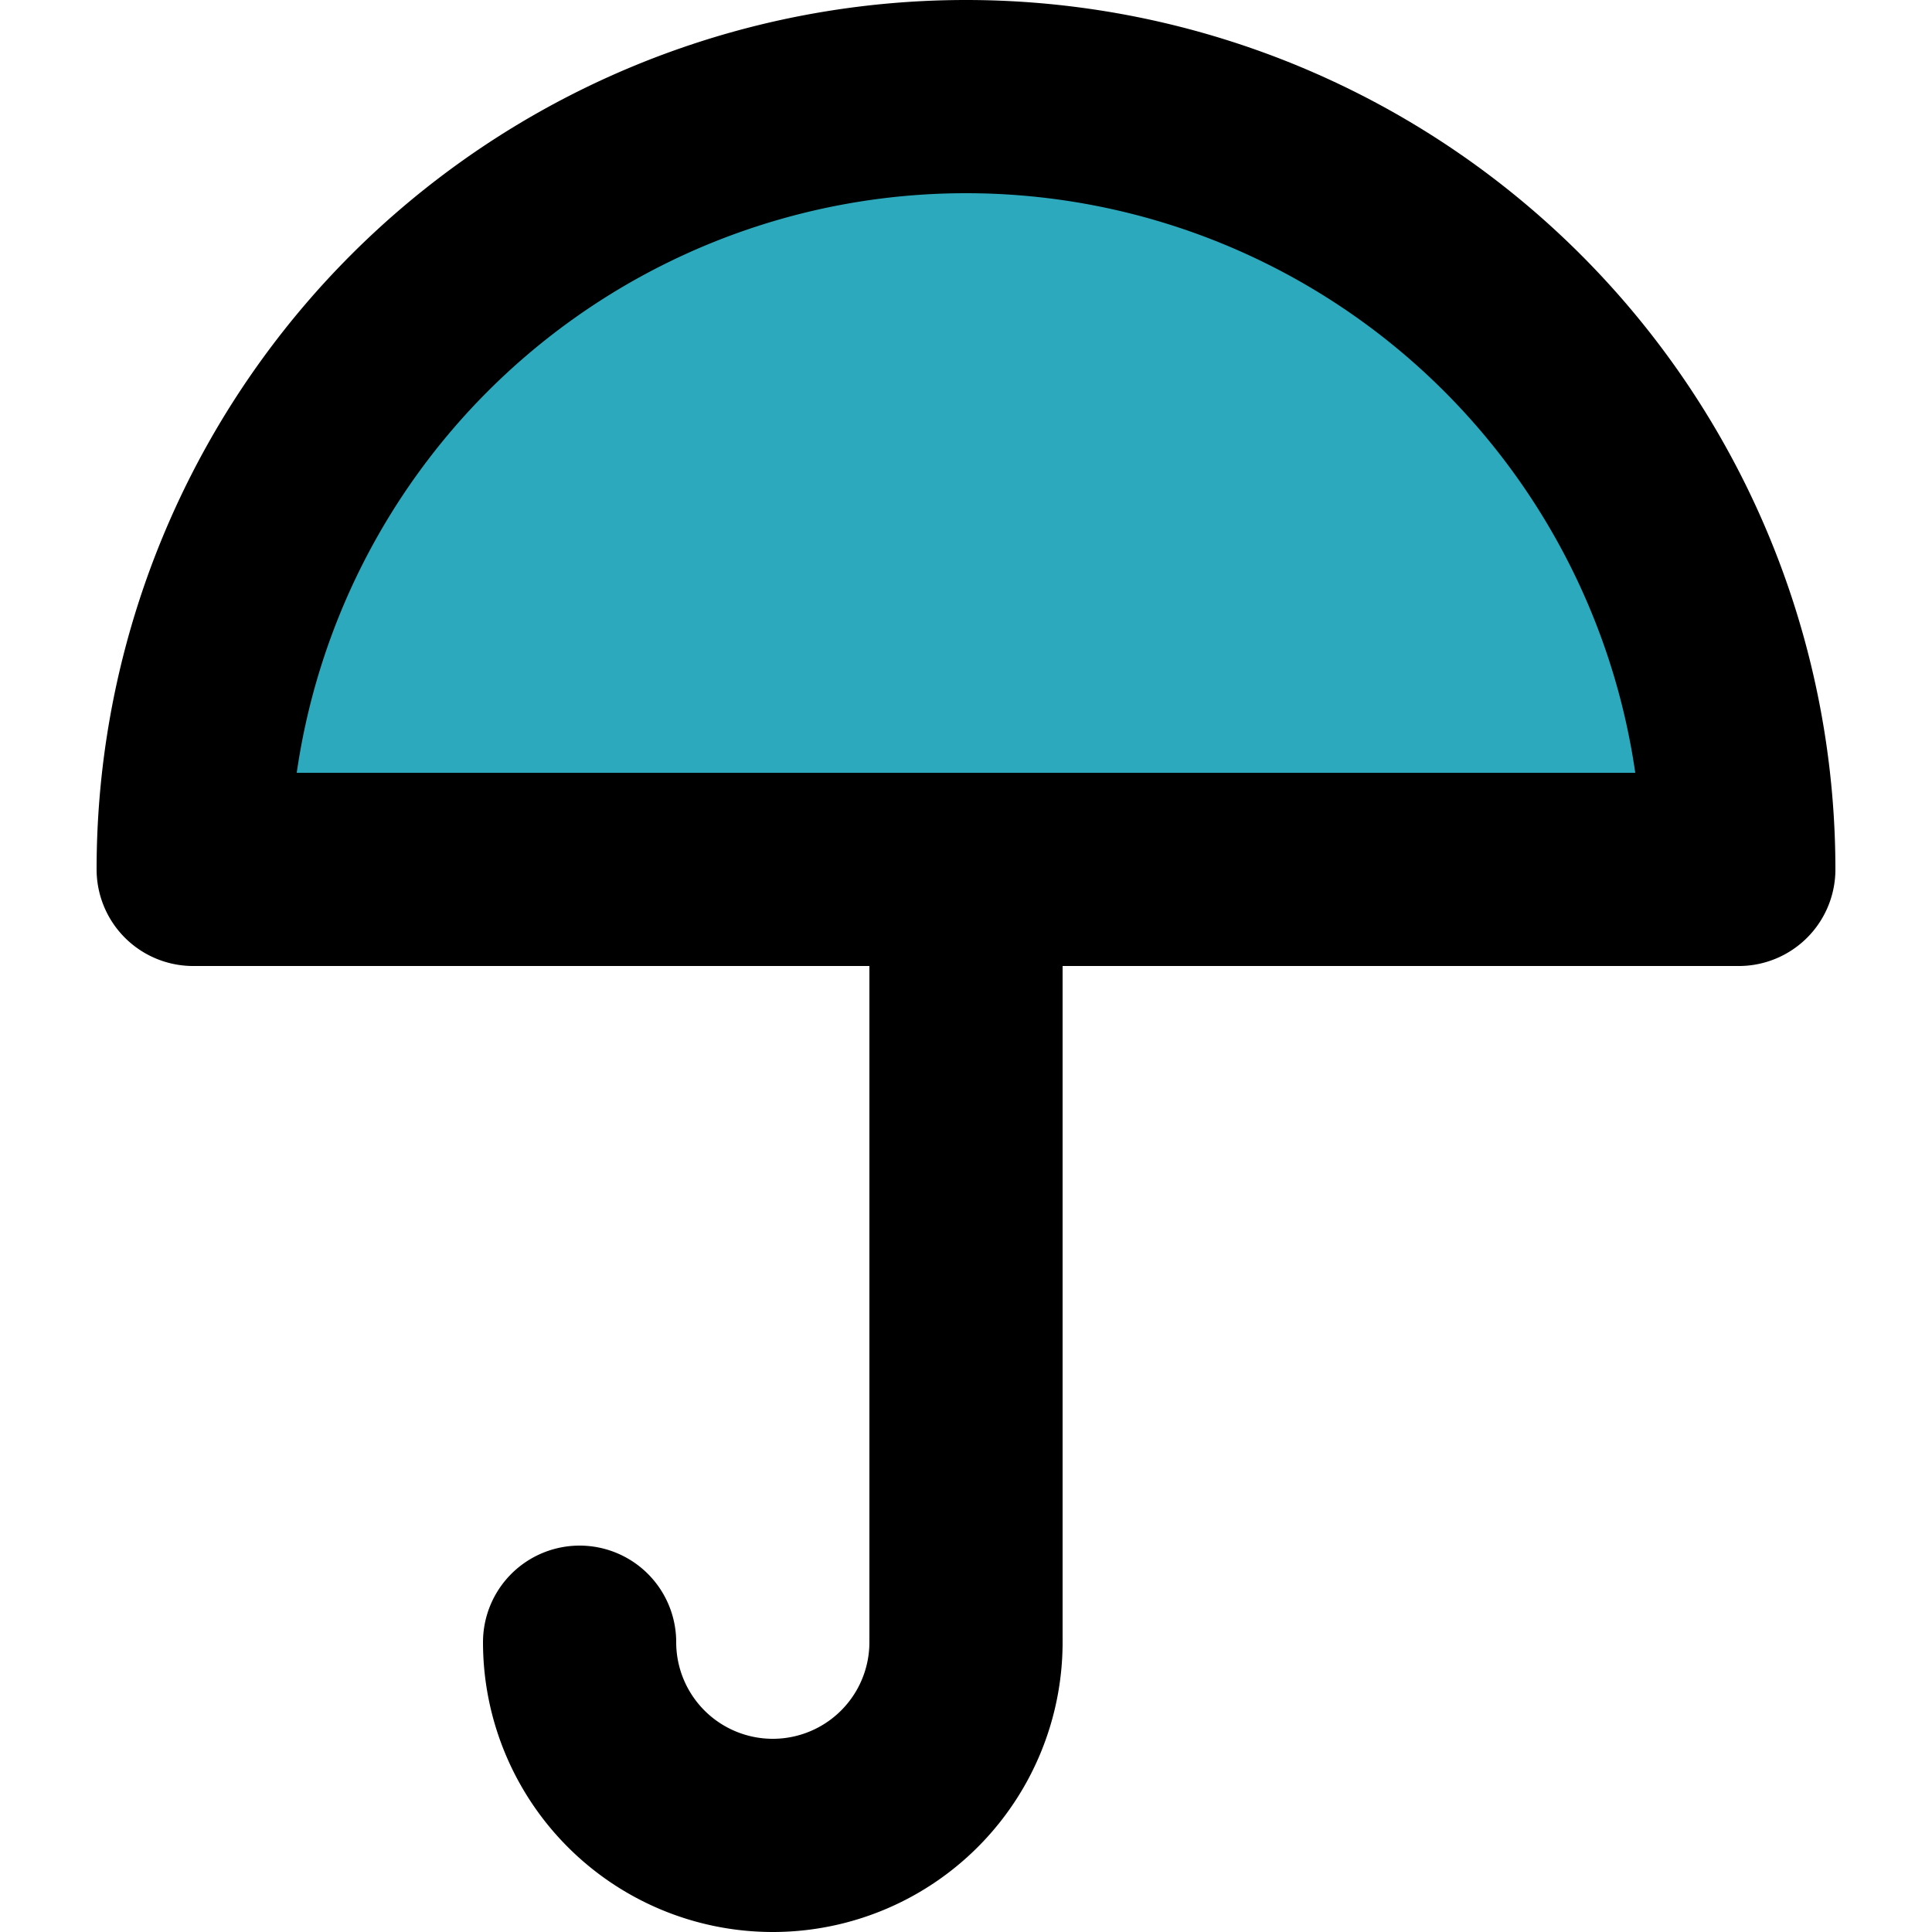 <?xml version="1.0" encoding="utf-8"?><!-- Скачано с сайта svg4.ru / Downloaded from svg4.ru -->
<svg width="800px" height="800px" viewBox="-1 0 20 20" xmlns="http://www.w3.org/2000/svg">
  <g id="umbrella" transform="translate(-3 -2)">
    <path id="secondary" fill="#2ca9bc" d="M20,11H4a8,8,0,0,1,16,0Zm0,0H4"/>
    <path id="primary" d="M12,11v8a2,2,0,0,1-2,2h0a2,2,0,0,1-2-2H8" fill="none" stroke="#000000" stroke-linecap="round" stroke-linejoin="round" stroke-width="2"/>
    <path id="primary-2" data-name="primary" d="M20,11H4a8,8,0,0,1,16,0Zm0,0H4" fill="none" stroke="#000000" stroke-linecap="round" stroke-linejoin="round" stroke-width="2"/>
  </g>
</svg>